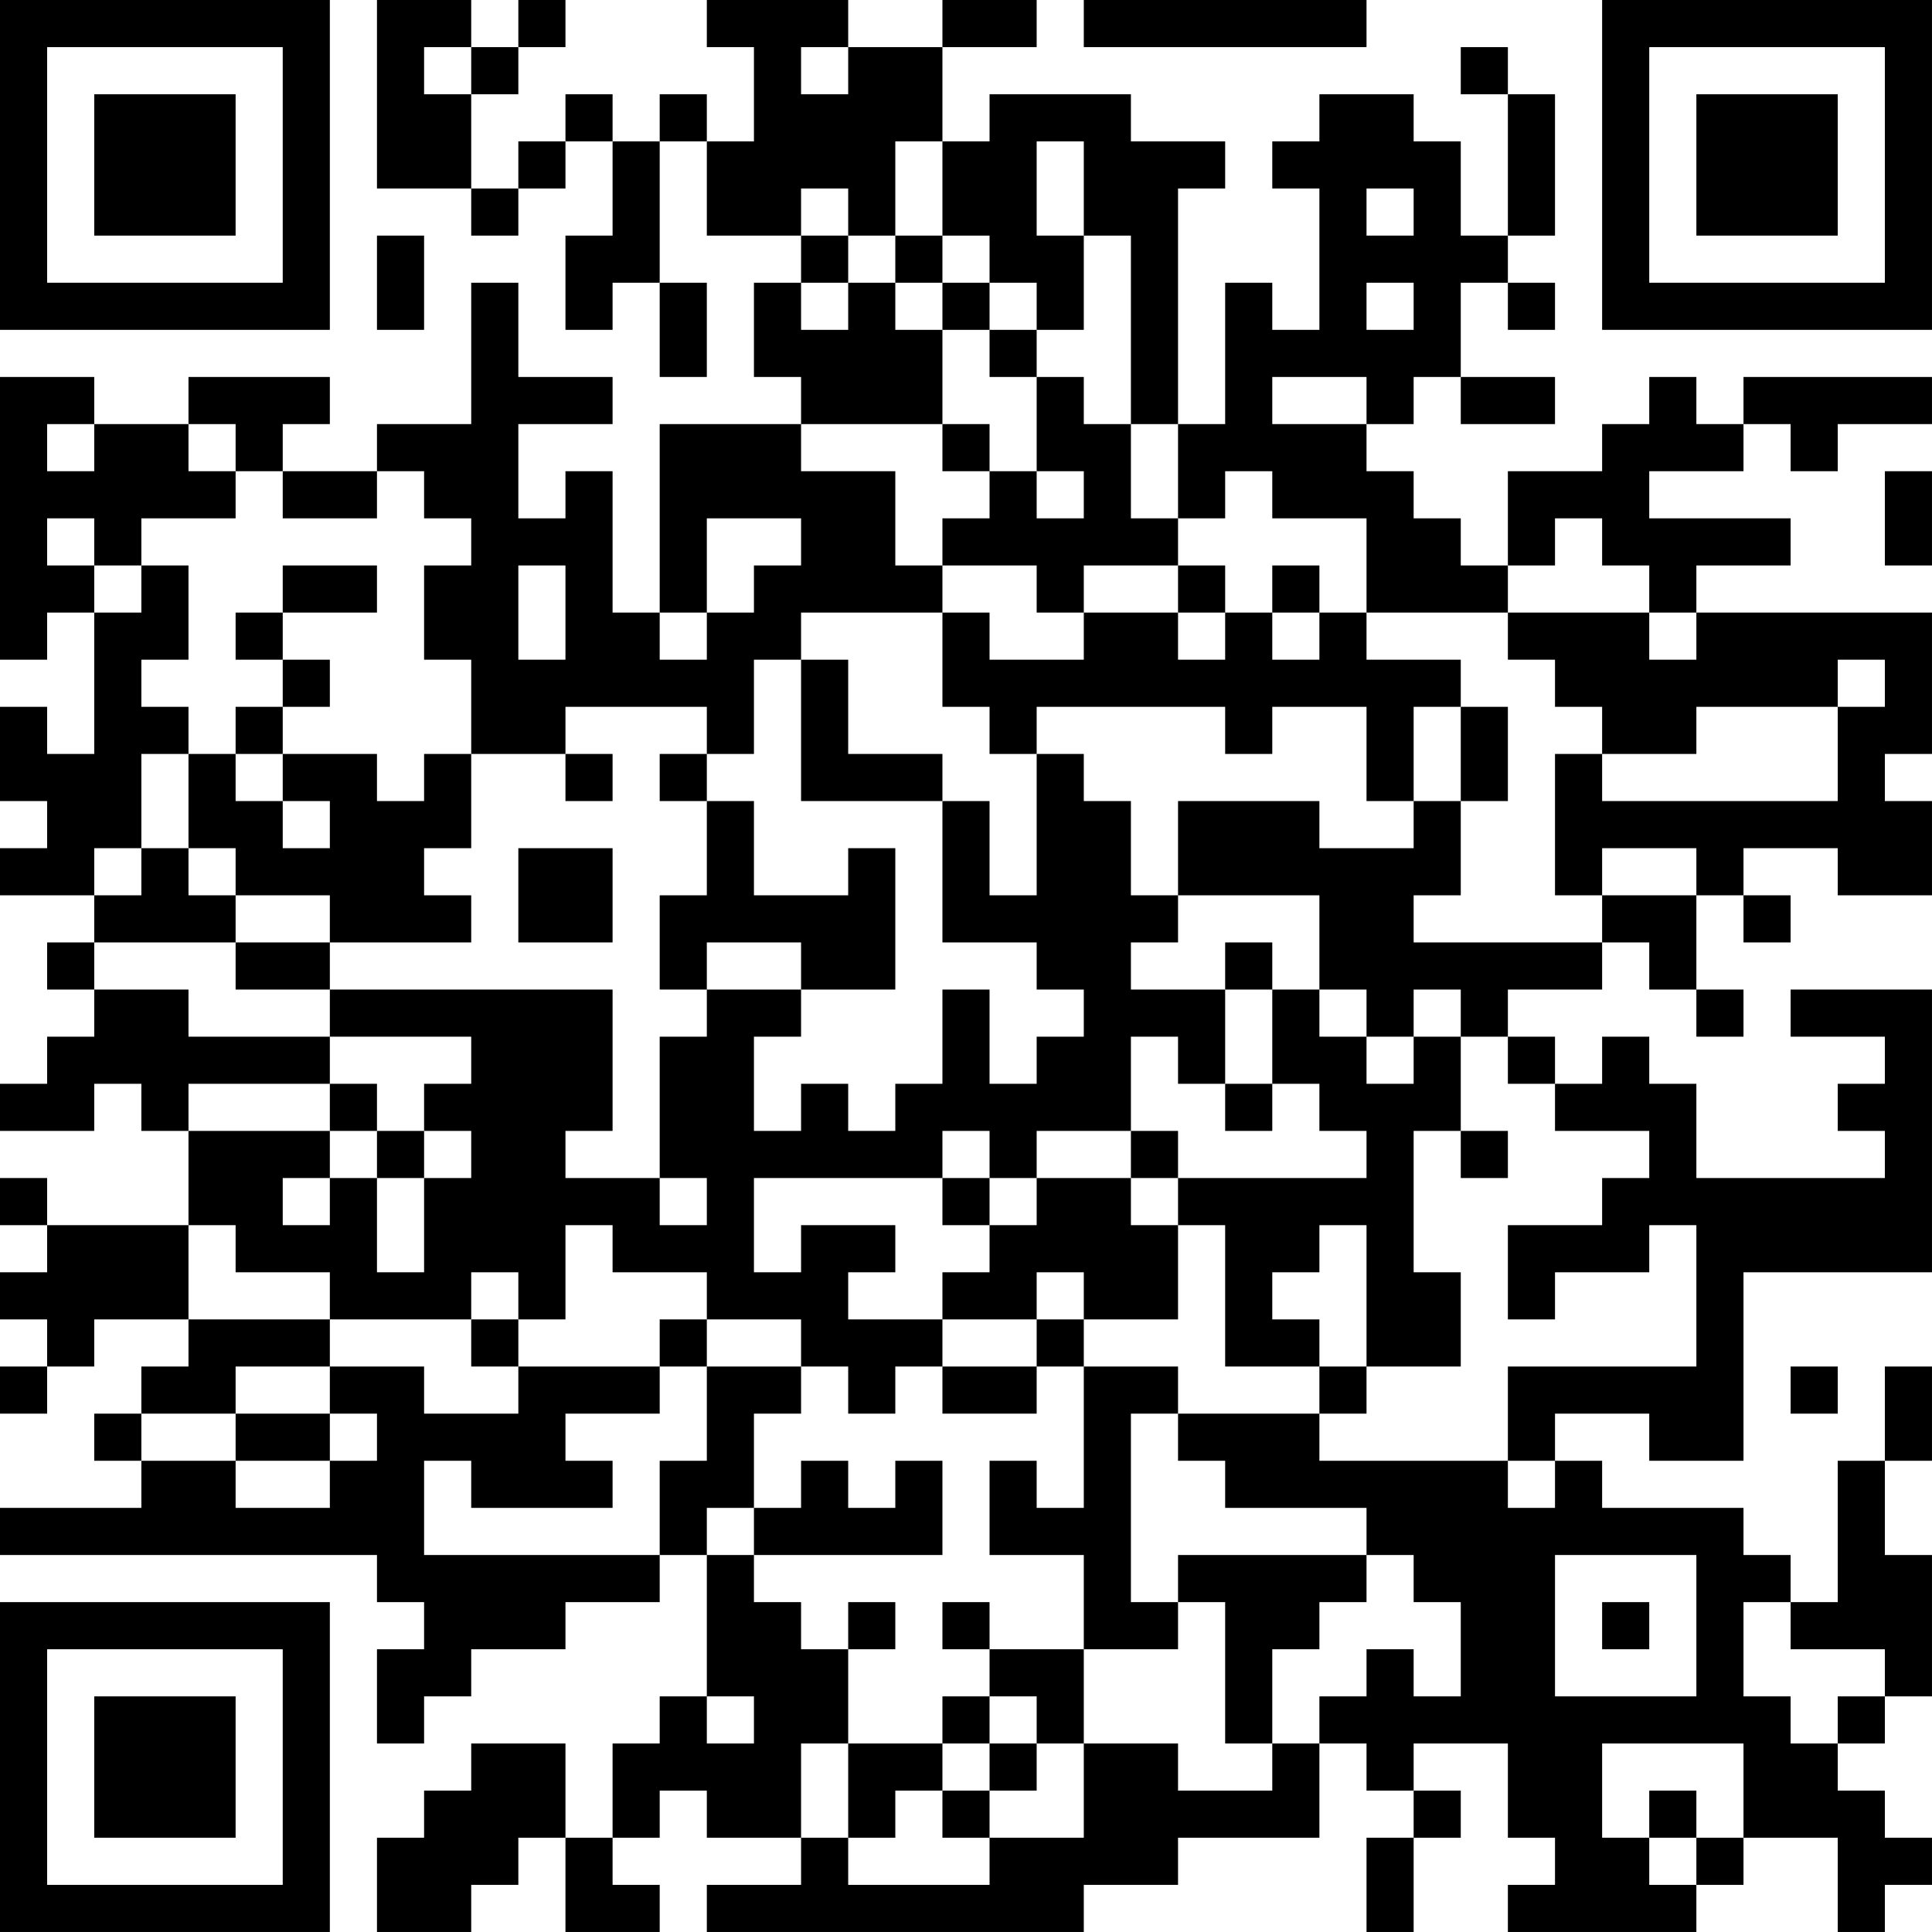 <?xml version="1.0" encoding="UTF-8"?>
<svg xmlns="http://www.w3.org/2000/svg" version="1.1" width="300" height="300" viewBox="0 0 300 300"><rect x="0" y="0" width="300" height="300" fill="#ffffff"/><g transform="scale(7.317)"><g transform="translate(0,0)"><path fill-rule="evenodd" d="M8 0L8 4L10 4L10 5L11 5L11 4L12 4L12 3L13 3L13 5L12 5L12 7L13 7L13 6L14 6L14 8L15 8L15 6L14 6L14 3L15 3L15 5L17 5L17 6L16 6L16 8L17 8L17 9L14 9L14 13L13 13L13 10L12 10L12 11L11 11L11 9L13 9L13 8L11 8L11 6L10 6L10 9L8 9L8 10L6 10L6 9L7 9L7 8L4 8L4 9L2 9L2 8L0 8L0 14L1 14L1 13L2 13L2 16L1 16L1 15L0 15L0 17L1 17L1 18L0 18L0 19L2 19L2 20L1 20L1 21L2 21L2 22L1 22L1 23L0 23L0 24L2 24L2 23L3 23L3 24L4 24L4 26L1 26L1 25L0 25L0 26L1 26L1 27L0 27L0 28L1 28L1 29L0 29L0 30L1 30L1 29L2 29L2 28L4 28L4 29L3 29L3 30L2 30L2 31L3 31L3 32L0 32L0 33L8 33L8 34L9 34L9 35L8 35L8 37L9 37L9 36L10 36L10 35L12 35L12 34L14 34L14 33L15 33L15 36L14 36L14 37L13 37L13 39L12 39L12 37L10 37L10 38L9 38L9 39L8 39L8 41L10 41L10 40L11 40L11 39L12 39L12 41L14 41L14 40L13 40L13 39L14 39L14 38L15 38L15 39L17 39L17 40L15 40L15 41L23 41L23 40L25 40L25 39L28 39L28 37L29 37L29 38L30 38L30 39L29 39L29 41L30 41L30 39L31 39L31 38L30 38L30 37L32 37L32 39L33 39L33 40L32 40L32 41L36 41L36 40L37 40L37 39L39 39L39 41L40 41L40 40L41 40L41 39L40 39L40 38L39 38L39 37L40 37L40 36L41 36L41 33L40 33L40 31L41 31L41 29L40 29L40 31L39 31L39 34L38 34L38 33L37 33L37 32L34 32L34 31L33 31L33 30L35 30L35 31L37 31L37 27L41 27L41 21L38 21L38 22L40 22L40 23L39 23L39 24L40 24L40 25L36 25L36 23L35 23L35 22L34 22L34 23L33 23L33 22L32 22L32 21L34 21L34 20L35 20L35 21L36 21L36 22L37 22L37 21L36 21L36 19L37 19L37 20L38 20L38 19L37 19L37 18L39 18L39 19L41 19L41 17L40 17L40 16L41 16L41 13L36 13L36 12L38 12L38 11L35 11L35 10L37 10L37 9L38 9L38 10L39 10L39 9L41 9L41 8L37 8L37 9L36 9L36 8L35 8L35 9L34 9L34 10L32 10L32 12L31 12L31 11L30 11L30 10L29 10L29 9L30 9L30 8L31 8L31 9L33 9L33 8L31 8L31 6L32 6L32 7L33 7L33 6L32 6L32 5L33 5L33 2L32 2L32 1L31 1L31 2L32 2L32 5L31 5L31 3L30 3L30 2L28 2L28 3L27 3L27 4L28 4L28 7L27 7L27 6L26 6L26 9L25 9L25 4L26 4L26 3L24 3L24 2L21 2L21 3L20 3L20 1L22 1L22 0L20 0L20 1L18 1L18 0L15 0L15 1L16 1L16 3L15 3L15 2L14 2L14 3L13 3L13 2L12 2L12 3L11 3L11 4L10 4L10 2L11 2L11 1L12 1L12 0L11 0L11 1L10 1L10 0ZM23 0L23 1L29 1L29 0ZM9 1L9 2L10 2L10 1ZM17 1L17 2L18 2L18 1ZM19 3L19 5L18 5L18 4L17 4L17 5L18 5L18 6L17 6L17 7L18 7L18 6L19 6L19 7L20 7L20 9L17 9L17 10L19 10L19 12L20 12L20 13L17 13L17 14L16 14L16 16L15 16L15 15L12 15L12 16L10 16L10 14L9 14L9 12L10 12L10 11L9 11L9 10L8 10L8 11L6 11L6 10L5 10L5 9L4 9L4 10L5 10L5 11L3 11L3 12L2 12L2 11L1 11L1 12L2 12L2 13L3 13L3 12L4 12L4 14L3 14L3 15L4 15L4 16L3 16L3 18L2 18L2 19L3 19L3 18L4 18L4 19L5 19L5 20L2 20L2 21L4 21L4 22L7 22L7 23L4 23L4 24L7 24L7 25L6 25L6 26L7 26L7 25L8 25L8 27L9 27L9 25L10 25L10 24L9 24L9 23L10 23L10 22L7 22L7 21L13 21L13 24L12 24L12 25L14 25L14 26L15 26L15 25L14 25L14 22L15 22L15 21L17 21L17 22L16 22L16 24L17 24L17 23L18 23L18 24L19 24L19 23L20 23L20 21L21 21L21 23L22 23L22 22L23 22L23 21L22 21L22 20L20 20L20 17L21 17L21 19L22 19L22 16L23 16L23 17L24 17L24 19L25 19L25 20L24 20L24 21L26 21L26 23L25 23L25 22L24 22L24 24L22 24L22 25L21 25L21 24L20 24L20 25L16 25L16 27L17 27L17 26L19 26L19 27L18 27L18 28L20 28L20 29L19 29L19 30L18 30L18 29L17 29L17 28L15 28L15 27L13 27L13 26L12 26L12 28L11 28L11 27L10 27L10 28L7 28L7 27L5 27L5 26L4 26L4 28L7 28L7 29L5 29L5 30L3 30L3 31L5 31L5 32L7 32L7 31L8 31L8 30L7 30L7 29L9 29L9 30L11 30L11 29L14 29L14 30L12 30L12 31L13 31L13 32L10 32L10 31L9 31L9 33L14 33L14 31L15 31L15 29L17 29L17 30L16 30L16 32L15 32L15 33L16 33L16 34L17 34L17 35L18 35L18 37L17 37L17 39L18 39L18 40L21 40L21 39L23 39L23 37L25 37L25 38L27 38L27 37L28 37L28 36L29 36L29 35L30 35L30 36L31 36L31 34L30 34L30 33L29 33L29 32L26 32L26 31L25 31L25 30L28 30L28 31L32 31L32 32L33 32L33 31L32 31L32 29L36 29L36 26L35 26L35 27L33 27L33 28L32 28L32 26L34 26L34 25L35 25L35 24L33 24L33 23L32 23L32 22L31 22L31 21L30 21L30 22L29 22L29 21L28 21L28 19L25 19L25 17L28 17L28 18L30 18L30 17L31 17L31 19L30 19L30 20L34 20L34 19L36 19L36 18L34 18L34 19L33 19L33 16L34 16L34 17L39 17L39 15L40 15L40 14L39 14L39 15L36 15L36 16L34 16L34 15L33 15L33 14L32 14L32 13L35 13L35 14L36 14L36 13L35 13L35 12L34 12L34 11L33 11L33 12L32 12L32 13L29 13L29 11L27 11L27 10L26 10L26 11L25 11L25 9L24 9L24 5L23 5L23 3L22 3L22 5L23 5L23 7L22 7L22 6L21 6L21 5L20 5L20 3ZM29 4L29 5L30 5L30 4ZM8 5L8 7L9 7L9 5ZM19 5L19 6L20 6L20 7L21 7L21 8L22 8L22 10L21 10L21 9L20 9L20 10L21 10L21 11L20 11L20 12L22 12L22 13L23 13L23 14L21 14L21 13L20 13L20 15L21 15L21 16L22 16L22 15L26 15L26 16L27 16L27 15L29 15L29 17L30 17L30 15L31 15L31 17L32 17L32 15L31 15L31 14L29 14L29 13L28 13L28 12L27 12L27 13L26 13L26 12L25 12L25 11L24 11L24 9L23 9L23 8L22 8L22 7L21 7L21 6L20 6L20 5ZM29 6L29 7L30 7L30 6ZM27 8L27 9L29 9L29 8ZM1 9L1 10L2 10L2 9ZM22 10L22 11L23 11L23 10ZM40 10L40 12L41 12L41 10ZM15 11L15 13L14 13L14 14L15 14L15 13L16 13L16 12L17 12L17 11ZM6 12L6 13L5 13L5 14L6 14L6 15L5 15L5 16L4 16L4 18L5 18L5 19L7 19L7 20L5 20L5 21L7 21L7 20L10 20L10 19L9 19L9 18L10 18L10 16L9 16L9 17L8 17L8 16L6 16L6 15L7 15L7 14L6 14L6 13L8 13L8 12ZM11 12L11 14L12 14L12 12ZM23 12L23 13L25 13L25 14L26 14L26 13L25 13L25 12ZM27 13L27 14L28 14L28 13ZM17 14L17 17L20 17L20 16L18 16L18 14ZM5 16L5 17L6 17L6 18L7 18L7 17L6 17L6 16ZM12 16L12 17L13 17L13 16ZM14 16L14 17L15 17L15 19L14 19L14 21L15 21L15 20L17 20L17 21L19 21L19 18L18 18L18 19L16 19L16 17L15 17L15 16ZM11 18L11 20L13 20L13 18ZM26 20L26 21L27 21L27 23L26 23L26 24L27 24L27 23L28 23L28 24L29 24L29 25L25 25L25 24L24 24L24 25L22 25L22 26L21 26L21 25L20 25L20 26L21 26L21 27L20 27L20 28L22 28L22 29L20 29L20 30L22 30L22 29L23 29L23 32L22 32L22 31L21 31L21 33L23 33L23 35L21 35L21 34L20 34L20 35L21 35L21 36L20 36L20 37L18 37L18 39L19 39L19 38L20 38L20 39L21 39L21 38L22 38L22 37L23 37L23 35L25 35L25 34L26 34L26 37L27 37L27 35L28 35L28 34L29 34L29 33L25 33L25 34L24 34L24 30L25 30L25 29L23 29L23 28L25 28L25 26L26 26L26 29L28 29L28 30L29 30L29 29L31 29L31 27L30 27L30 24L31 24L31 25L32 25L32 24L31 24L31 22L30 22L30 23L29 23L29 22L28 22L28 21L27 21L27 20ZM7 23L7 24L8 24L8 25L9 25L9 24L8 24L8 23ZM24 25L24 26L25 26L25 25ZM28 26L28 27L27 27L27 28L28 28L28 29L29 29L29 26ZM22 27L22 28L23 28L23 27ZM10 28L10 29L11 29L11 28ZM14 28L14 29L15 29L15 28ZM38 29L38 30L39 30L39 29ZM5 30L5 31L7 31L7 30ZM17 31L17 32L16 32L16 33L20 33L20 31L19 31L19 32L18 32L18 31ZM33 33L33 36L36 36L36 33ZM18 34L18 35L19 35L19 34ZM34 34L34 35L35 35L35 34ZM37 34L37 36L38 36L38 37L39 37L39 36L40 36L40 35L38 35L38 34ZM15 36L15 37L16 37L16 36ZM21 36L21 37L20 37L20 38L21 38L21 37L22 37L22 36ZM34 37L34 39L35 39L35 40L36 40L36 39L37 39L37 37ZM35 38L35 39L36 39L36 38ZM0 0L0 7L7 7L7 0ZM1 1L1 6L6 6L6 1ZM2 2L2 5L5 5L5 2ZM34 0L34 7L41 7L41 0ZM35 1L35 6L40 6L40 1ZM36 2L36 5L39 5L39 2ZM0 34L0 41L7 41L7 34ZM1 35L1 40L6 40L6 35ZM2 36L2 39L5 39L5 36Z" fill="#000000"/></g></g></svg>
